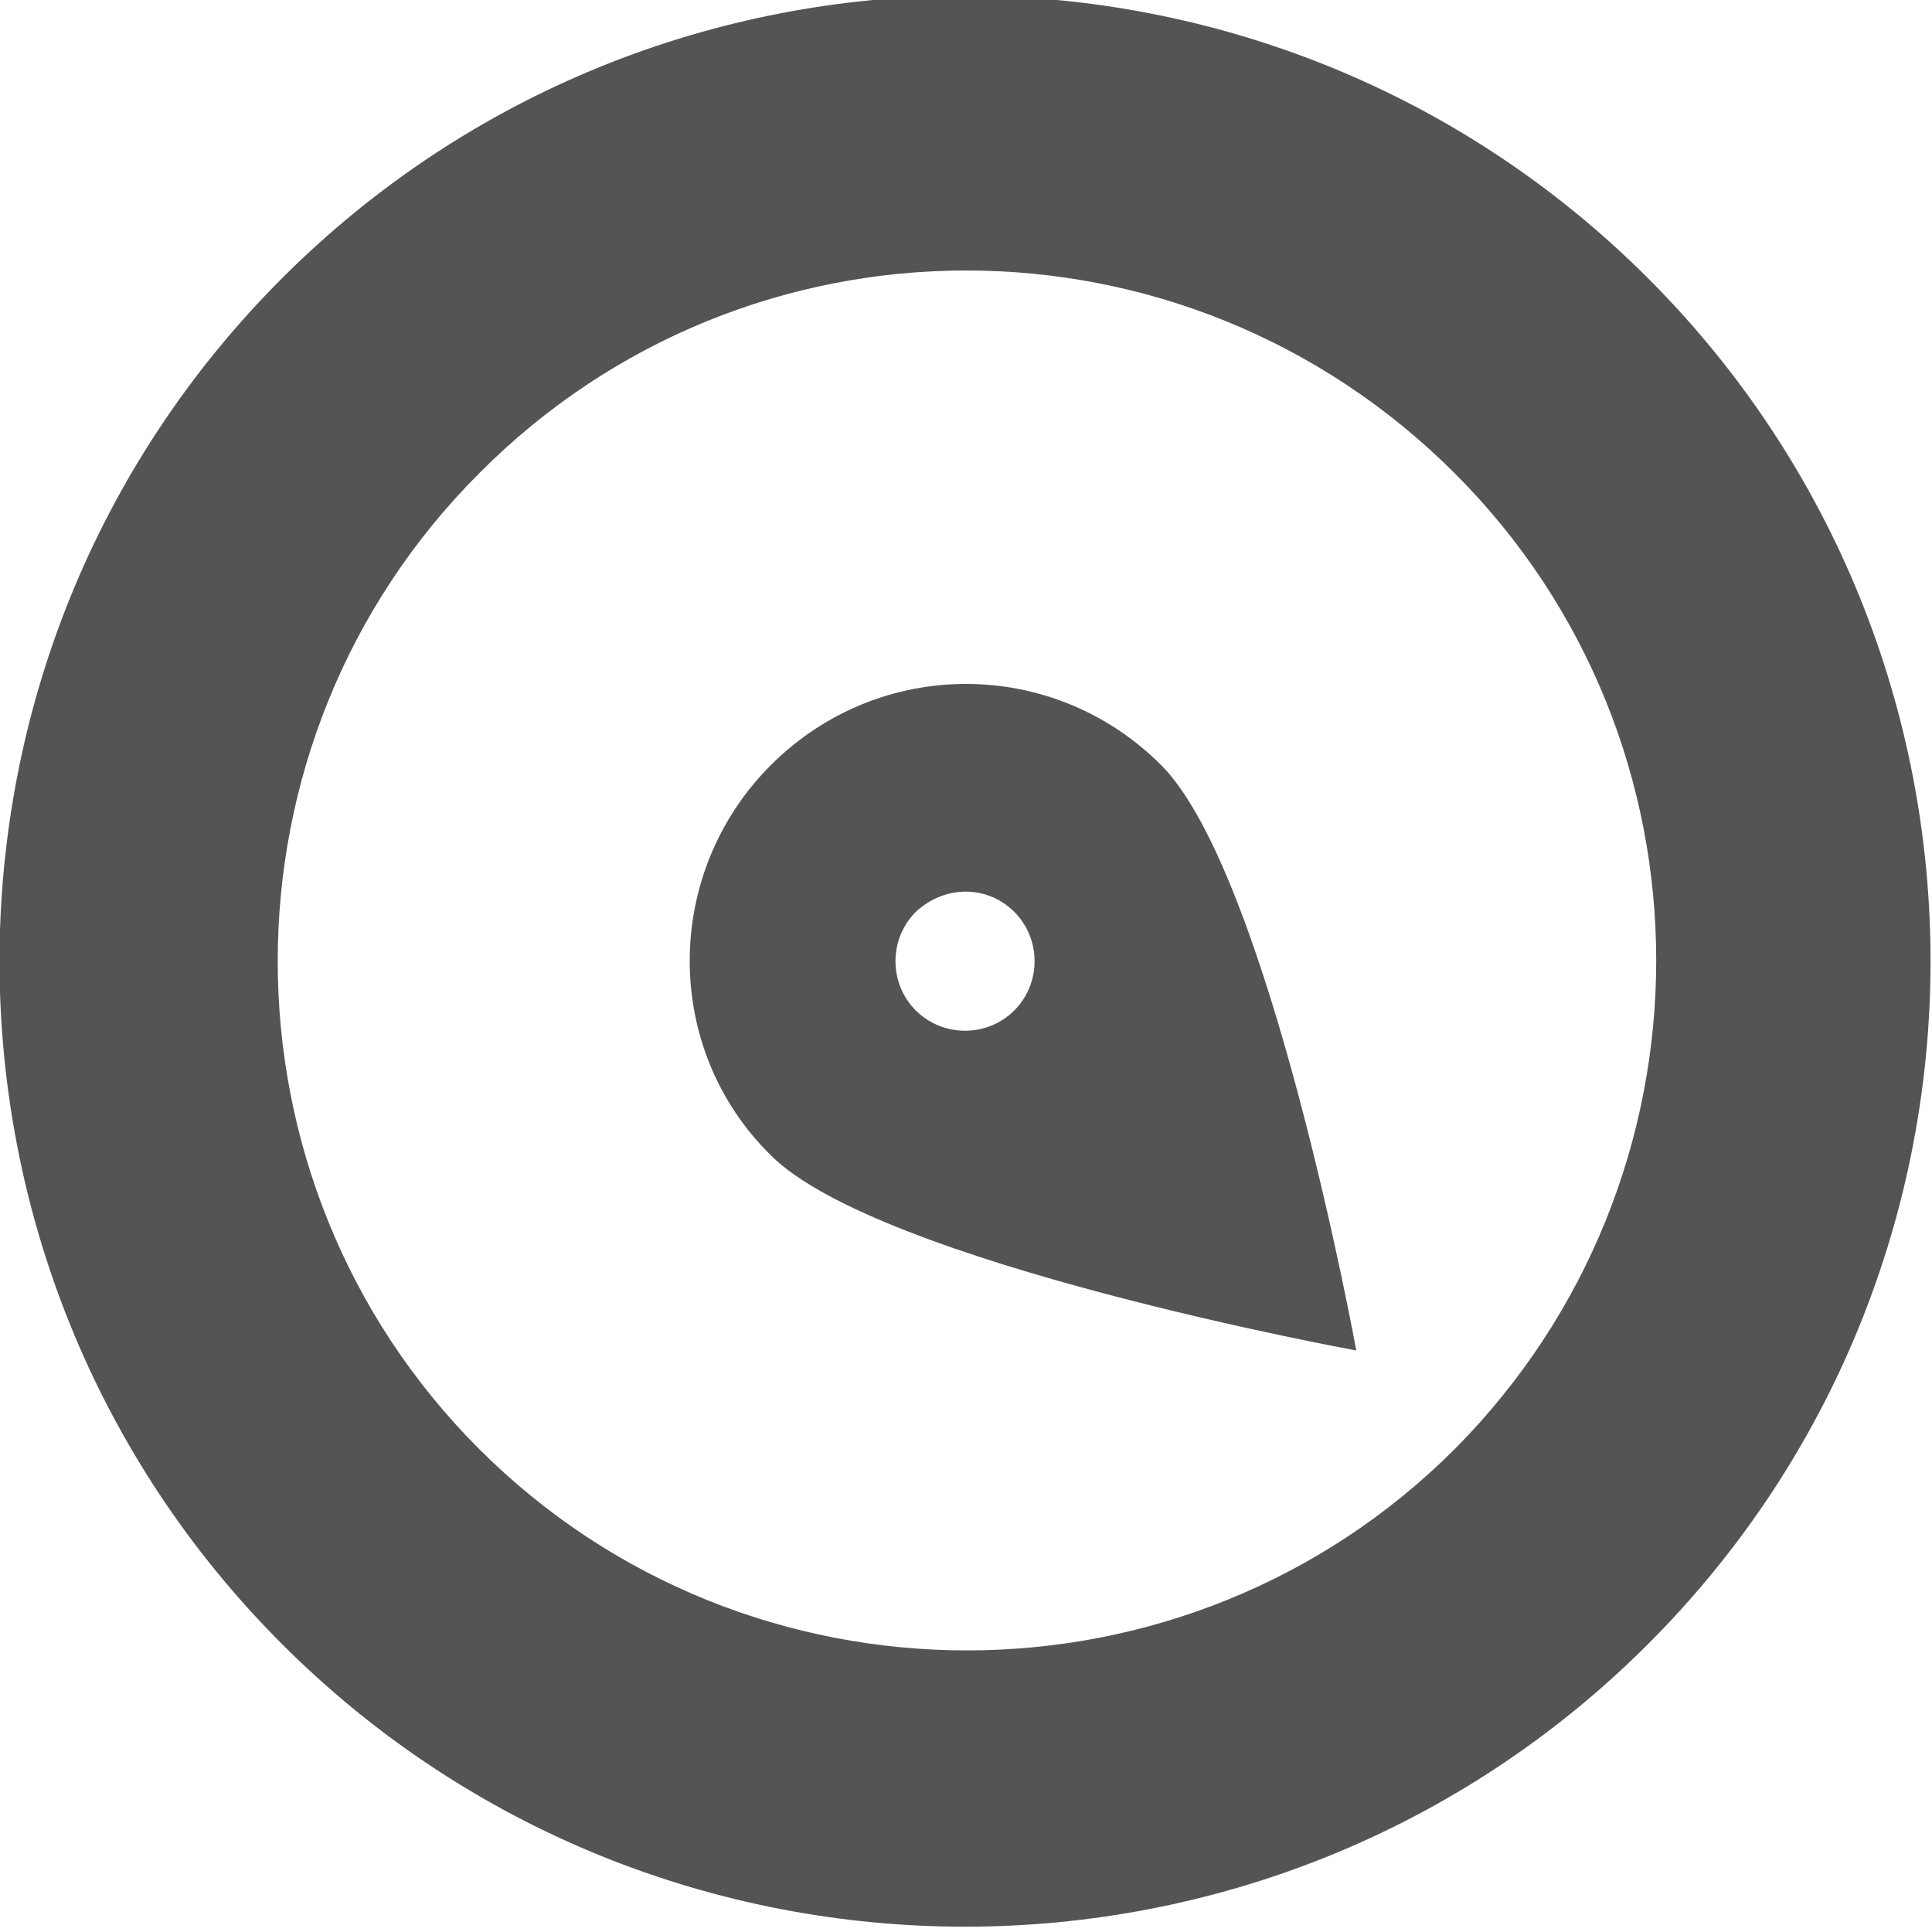 <?xml version="1.0" encoding="utf-8"?>
<!-- Generator: Adobe Illustrator 19.2.0, SVG Export Plug-In . SVG Version: 6.00 Build 0)  -->
<svg version="1.1" id="Layer_1" xmlns="http://www.w3.org/2000/svg" xmlns:xlink="http://www.w3.org/1999/xlink" x="0px" y="0px"
	 viewBox="0 0 100 100" style="enable-background:new 0 0 100 100;" xml:space="preserve">
<style type="text/css">
	.st0{fill:#545454;}
</style>
<g>
	<g>
		<path class="st0" d="M14.6,85.1c19.5,19.5,51.2,19.5,70.7,0c19.5-19.5,19.5-51.2,0-70.7c-19.5-19.5-51.2-19.5-70.7,0
			S-4.9,65.6,14.6,85.1z M75.3,24.5C89.2,38.4,89.2,61,75.3,75c-13.9,13.9-36.6,13.9-50.5,0s-13.9-36.6,0-50.5
			C38.7,10.5,61.3,10.5,75.3,24.5z M39.9,59.8c5.6,5.6,30.3,10.1,30.3,10.1s-4.5-24.7-10.1-30.3s-14.6-5.6-20.2,0
			S34.3,54.3,39.9,59.8z M52.5,47.2c1.4,1.4,1.4,3.7,0,5.1c-1.4,1.4-3.7,1.4-5.1,0c-1.4-1.4-1.4-3.7,0-5.1
			C48.9,45.8,51.1,45.8,52.5,47.2z"/>
	</g>
</g>
</svg>

